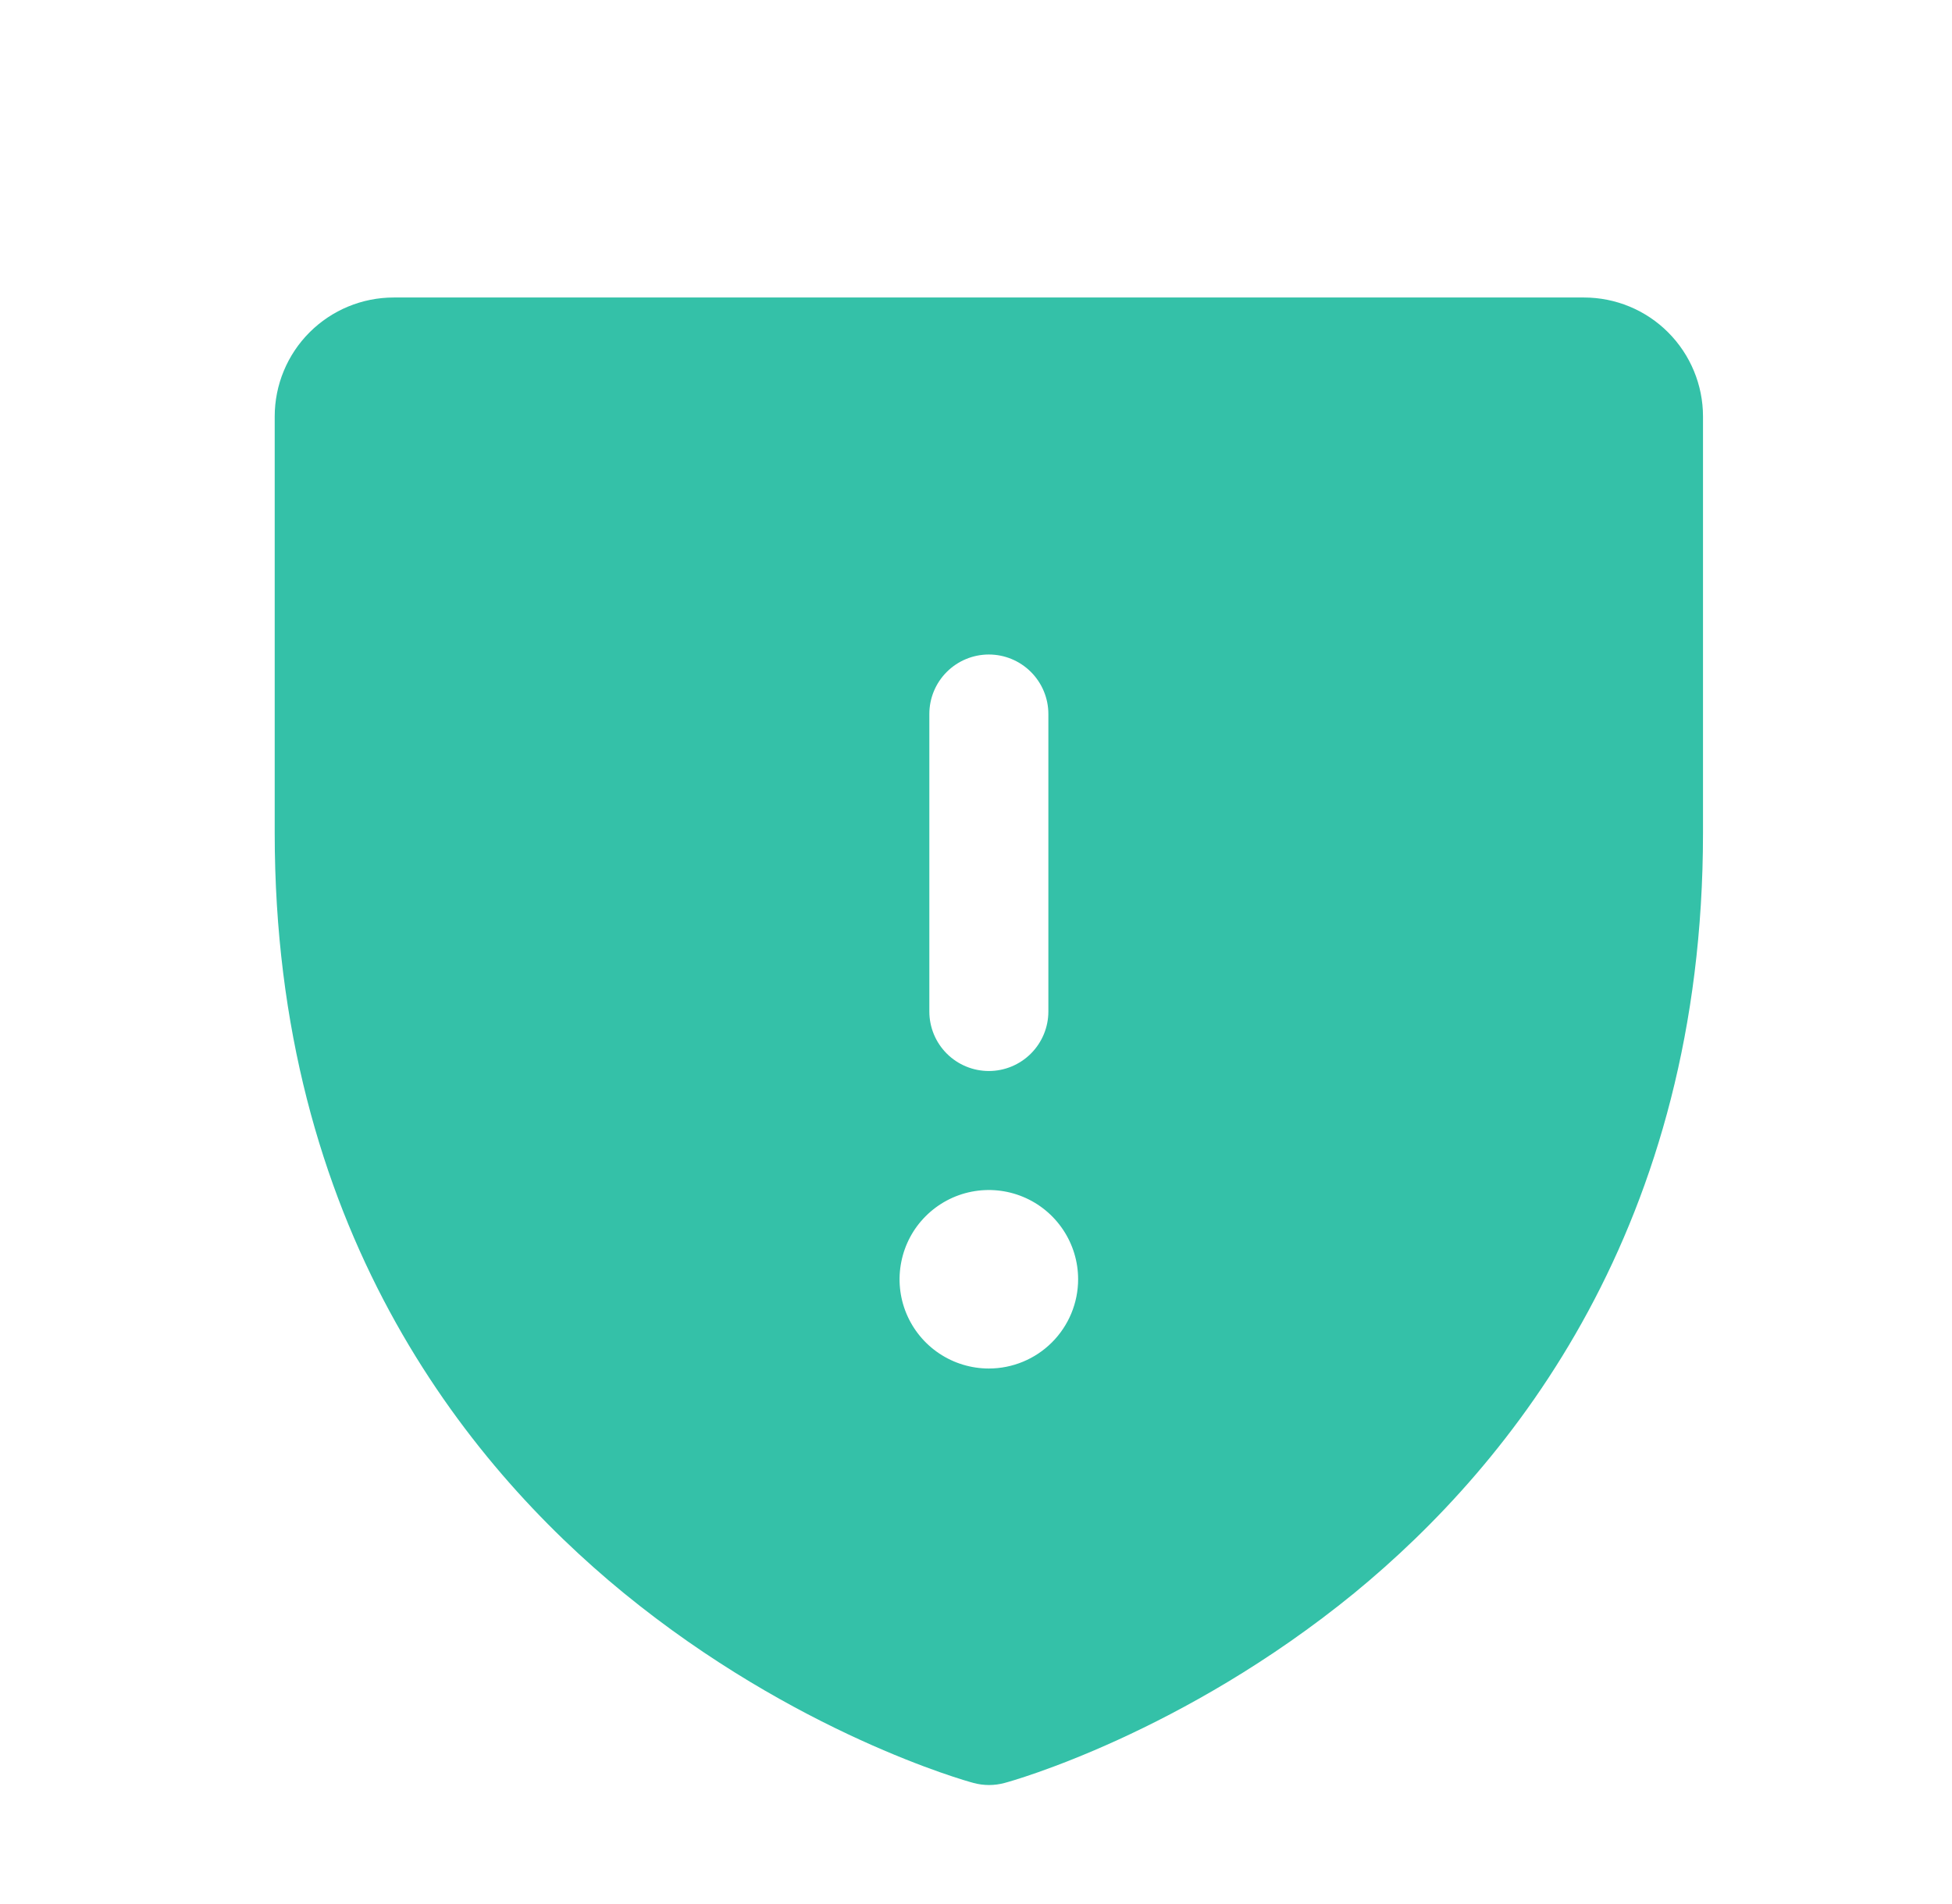 <svg width="41" height="40" viewBox="0 0 41 40" fill="none" xmlns="http://www.w3.org/2000/svg">
<g clip-path="url(#clip0_2585_1973)">
<path d="M33.27 6.25H8.27C7.606 6.25 6.971 6.513 6.502 6.982C6.033 7.451 5.77 8.087 5.77 8.75V17.5C5.77 25.738 9.757 30.73 13.102 33.467C16.706 36.414 20.29 37.416 20.446 37.456C20.661 37.515 20.887 37.515 21.102 37.456C21.259 37.416 24.838 36.414 28.446 33.467C31.782 30.73 35.77 25.738 35.77 17.5V8.75C35.77 8.087 35.506 7.451 35.037 6.982C34.569 6.513 33.933 6.25 33.27 6.25ZM19.52 15C19.52 14.668 19.651 14.351 19.886 14.116C20.12 13.882 20.438 13.75 20.77 13.75C21.101 13.75 21.419 13.882 21.653 14.116C21.888 14.351 22.02 14.668 22.02 15V21.25C22.02 21.581 21.888 21.899 21.653 22.134C21.419 22.368 21.101 22.5 20.77 22.5C20.438 22.5 20.12 22.368 19.886 22.134C19.651 21.899 19.52 21.581 19.52 21.25V15ZM20.77 28.75C20.399 28.75 20.036 28.64 19.728 28.434C19.419 28.228 19.179 27.935 19.037 27.593C18.895 27.25 18.858 26.873 18.931 26.509C19.003 26.145 19.181 25.811 19.444 25.549C19.706 25.287 20.04 25.108 20.404 25.036C20.767 24.964 21.145 25.001 21.487 25.143C21.83 25.285 22.122 25.525 22.328 25.833C22.535 26.142 22.645 26.504 22.645 26.875C22.645 27.372 22.447 27.849 22.095 28.201C21.744 28.552 21.267 28.75 20.77 28.75Z" fill="#34C1A8"/>
</g>
<defs>
<clipPath id="clip0_2585_1973">
<rect width="40" height="40" fill="white" transform="translate(0.77)"/>
</clipPath>
</defs>
</svg>
